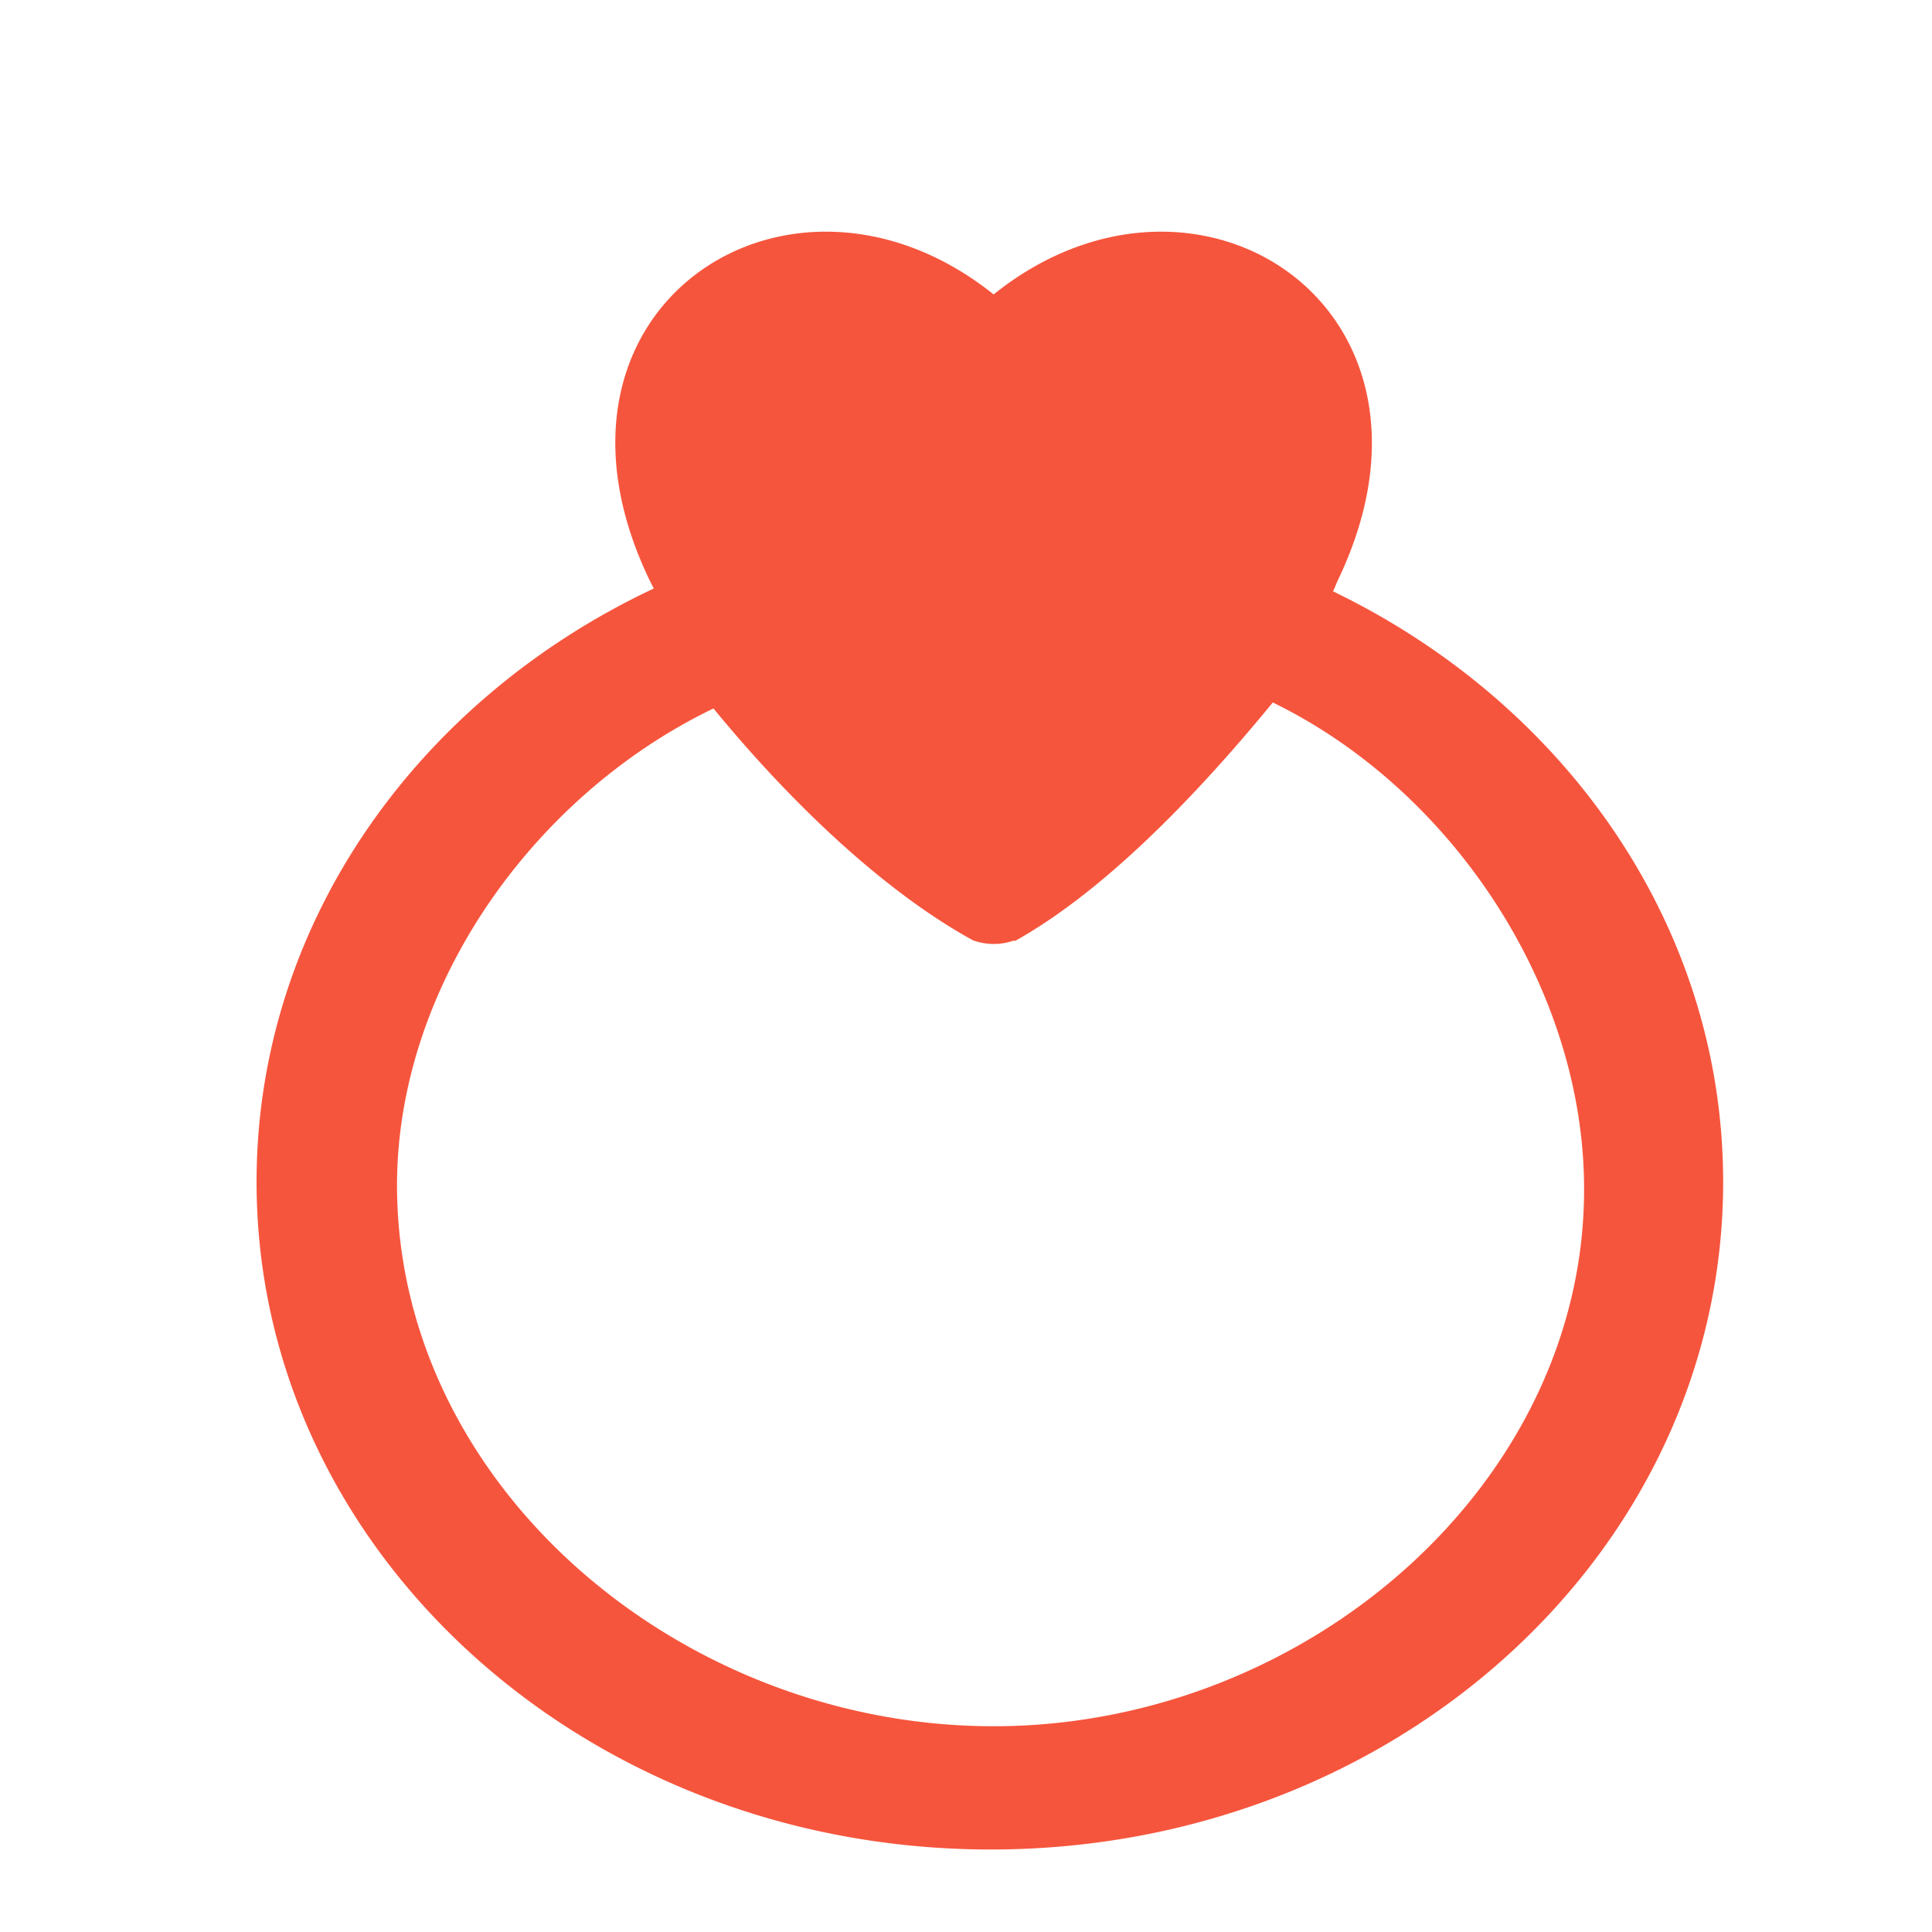 <svg id="Слой_1" data-name="Слой 1" xmlns="http://www.w3.org/2000/svg" viewBox="0 0 100 100"><defs><style>.cls-1{fill:#f6553d;fill-rule:evenodd;}</style></defs><g id="Слой_1-2" data-name="Слой_1"><path class="cls-1" d="M52.51,48.72c4.75-2.64,9.58-7.74,13.37-12.36,9.26,4.51,16,14.69,16.11,24.91.19,15.4-14.3,28.08-30.56,28.08s-30.88-12.49-30.88-28c0-10.28,7.05-20.19,16.38-24.68,3.81,4.65,8.66,9.38,13.43,12a3.14,3.14,0,0,0,2.15,0ZM69.23,30.07C76,16,62,6.76,51.43,15.24,40.84,6.76,26.84,16,33.64,30.07l.2.39C21.63,36.2,13.28,47.8,13.28,61.18c0,19.08,17,34.55,38,34.55S89.19,80.26,89.19,61.18C89.19,47.92,81,36.4,69,30.61Z"/></g></svg>